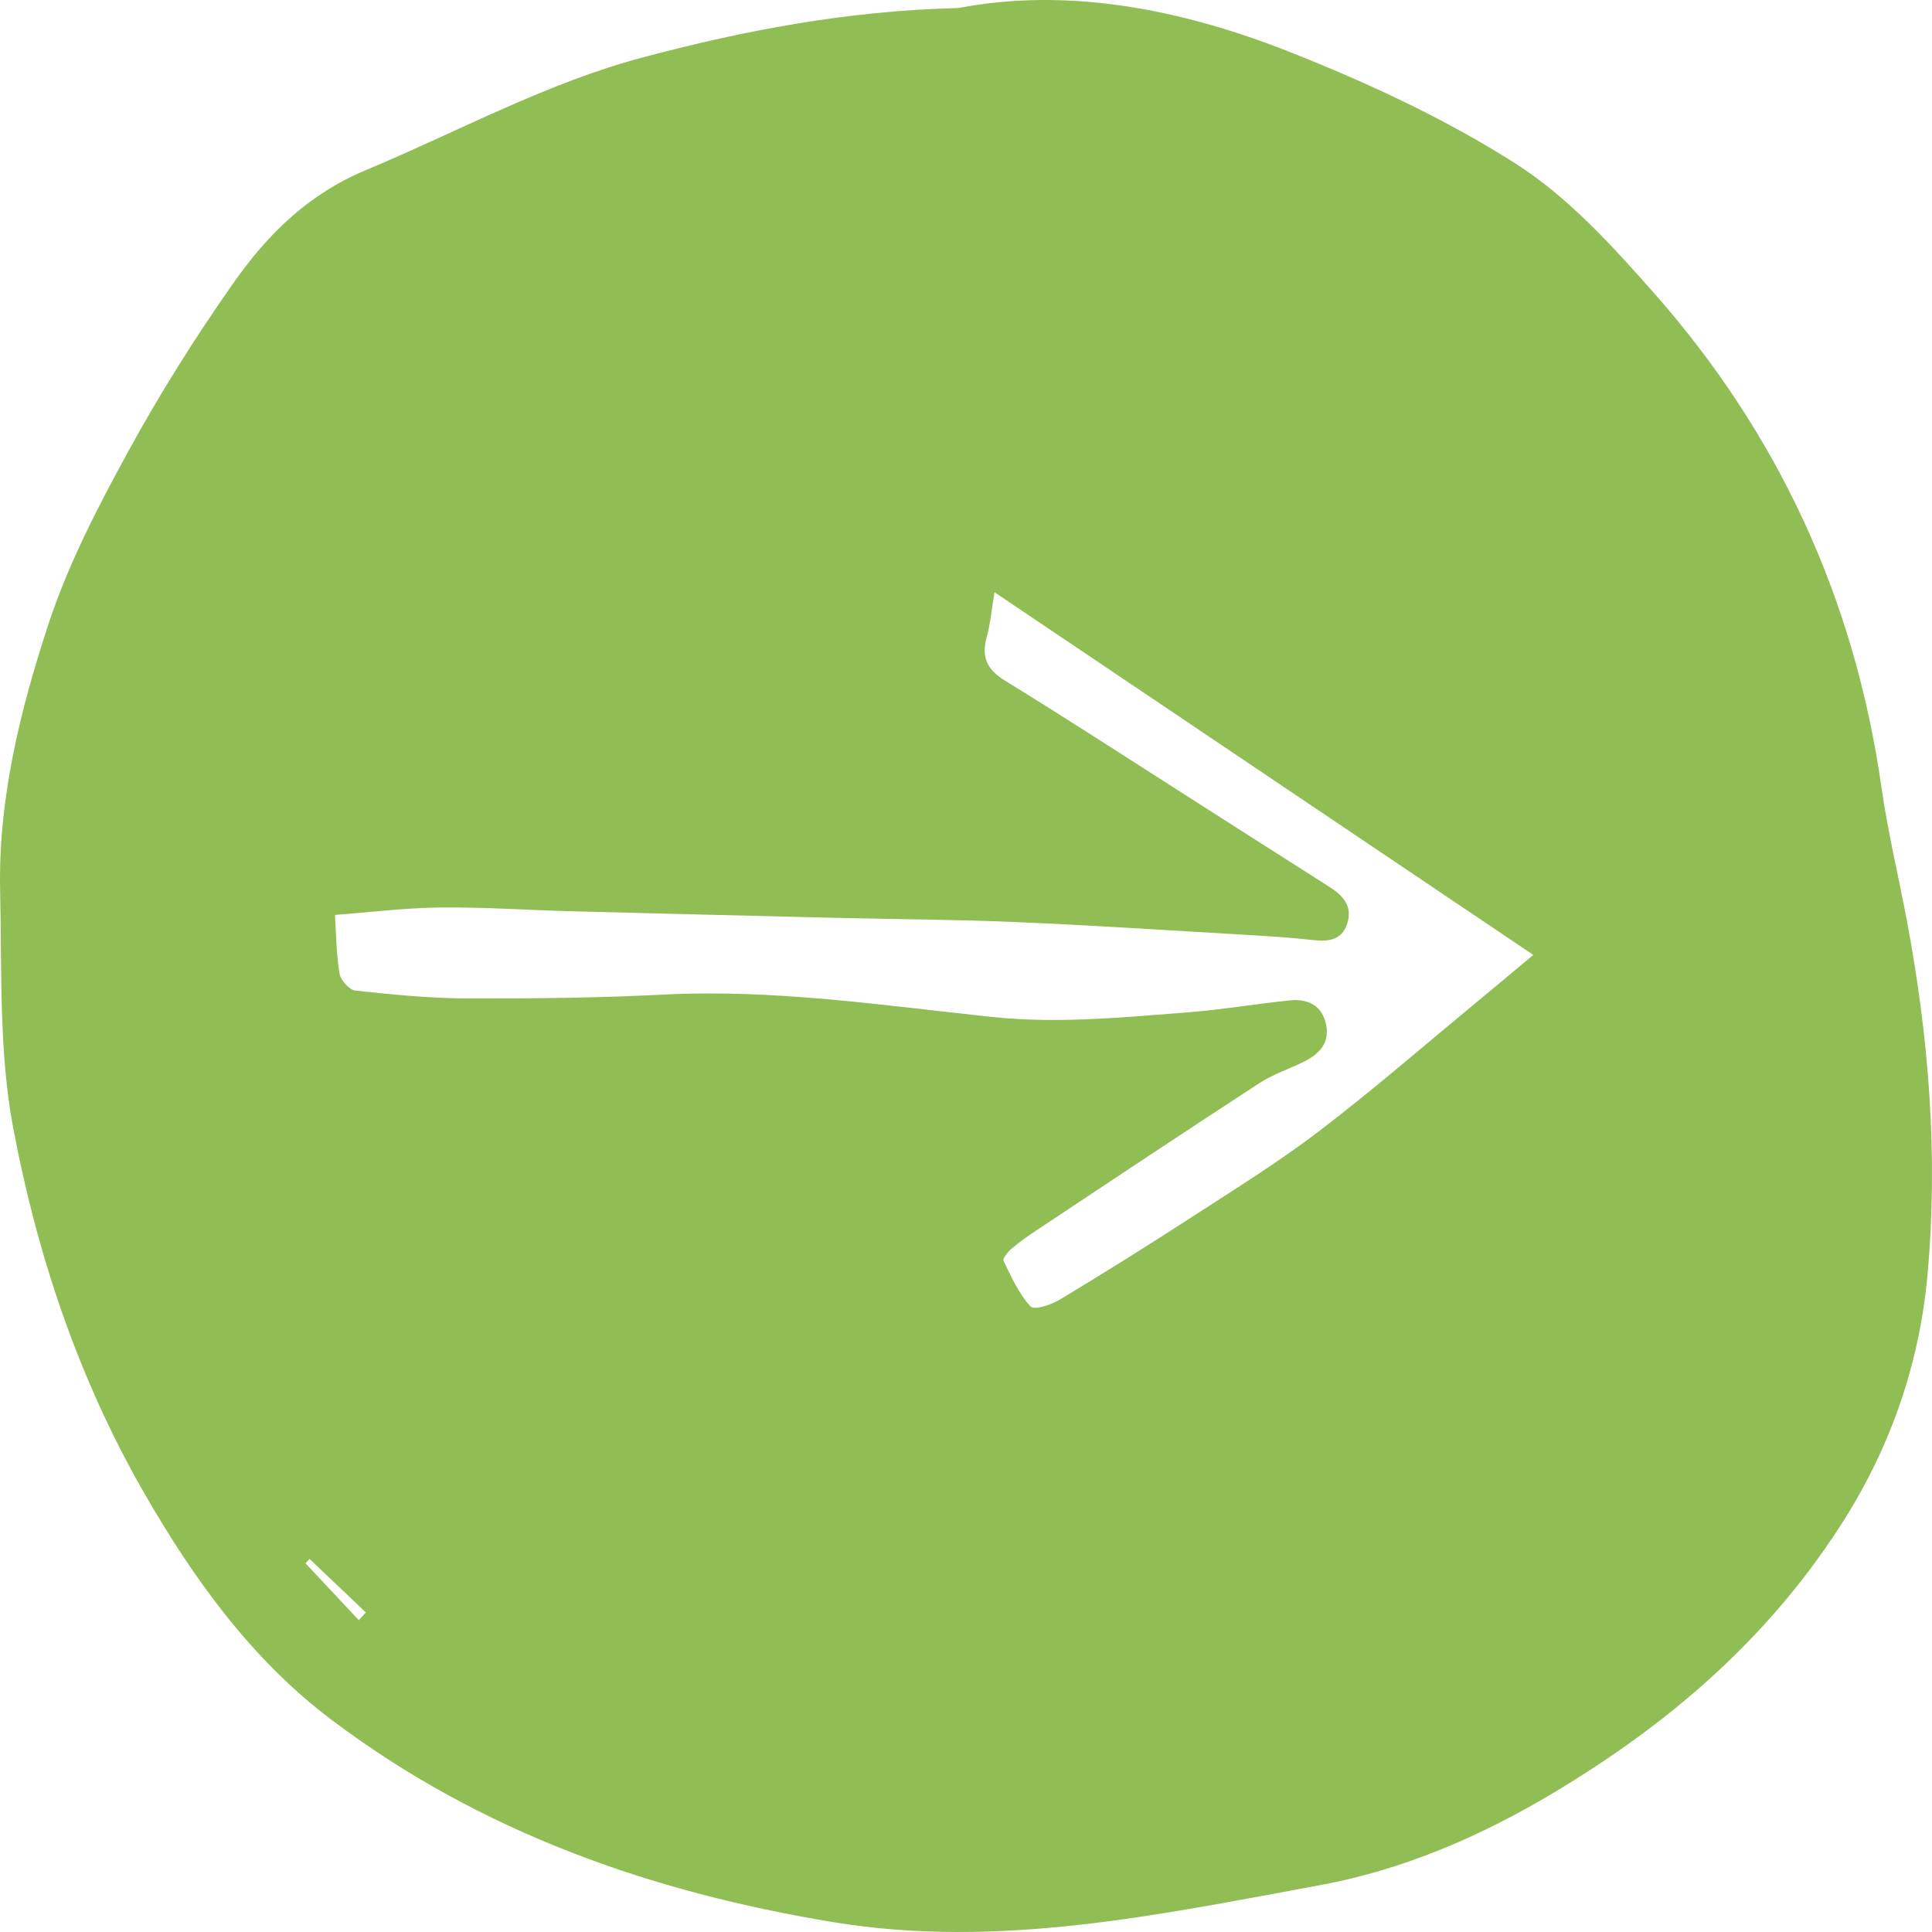 <?xml version="1.0" encoding="UTF-8"?>
<svg xmlns="http://www.w3.org/2000/svg" xmlns:xlink="http://www.w3.org/1999/xlink" width="1600" height="1600" viewBox="0 0 1600 1600">
<path fill-rule="nonzero" fill="rgb(56.863%, 74.118%, 33.333%)" fill-opacity="1" d="M 297.184 1341.77 C 299.117 1339.637 301.043 1337.473 302.945 1335.34 C 287.434 1320.559 271.895 1305.777 256.355 1291.023 C 255.238 1292.23 254.129 1293.473 253.012 1294.684 Z M 277.383 757.715 C 278.461 774.082 278.496 790.48 281.207 806.328 C 282.164 811.891 289.387 819.871 294.355 820.387 C 325.055 823.672 355.918 826.758 386.75 826.84 C 441.027 827 495.387 826.434 549.582 823.672 C 640.809 819.008 730.863 832.574 821.055 842.145 C 875.824 847.969 929.668 842.551 983.809 838.371 C 1012.09 836.18 1040.18 831.281 1068.406 828.457 C 1082.586 827.043 1094.891 832.23 1098.234 848.57 C 1101.383 863.957 1092.148 873.09 1080.086 879.113 C 1067.809 885.281 1054.469 889.516 1043.004 896.98 C 981.5 936.977 920.43 977.719 859.277 1018.293 C 851.949 1023.16 844.691 1028.23 837.926 1033.91 C 834.801 1036.496 830.156 1042.352 830.996 1044.078 C 837.52 1057.336 843.734 1071.484 853.383 1081.887 C 856.586 1085.34 870.578 1080.562 877.859 1076.176 C 914.914 1053.875 951.613 1030.906 987.961 1007.309 C 1023.227 984.457 1059.027 962.242 1092.523 936.684 C 1136.641 903.027 1178.777 866.375 1221.699 830.93 C 1236.613 818.656 1251.391 806.18 1269.812 790.82 C 1119.852 689.883 973.102 591.074 823.633 490.48 C 821.078 505.637 820.129 516.762 817.219 527.25 C 812.414 544.508 817.605 554.625 832.379 563.73 C 884.238 595.57 935.285 628.852 986.656 661.586 C 1024.77 685.906 1062.883 710.281 1101.055 734.543 C 1111.945 741.488 1120.449 750.395 1115.75 764.801 C 1110.969 779.41 1099.18 779.844 1086.492 778.43 C 1067.504 776.297 1048.406 775.172 1029.336 774.051 C 967.203 770.418 905.074 766.355 842.891 763.68 C 794.262 761.57 745.555 761.375 696.902 760.223 C 622.355 758.434 547.84 756.621 473.297 754.66 C 436.973 753.715 400.68 751.148 364.387 751.547 C 334.992 751.875 305.652 755.582 277.371 757.715 M 793.641 6.648 C 884.023 -10.637 977.664 7.305 1067.664 42.871 C 1132.32 68.43 1196.598 98.137 1255.547 135.742 C 1298.578 163.172 1335.363 203.688 1370.164 243.137 C 1471.98 358.598 1535.738 494.633 1558.125 651.879 C 1563.391 688.789 1572.141 725.125 1579.07 761.777 C 1597.379 858.711 1605.203 956.742 1596.348 1055.117 C 1589.504 1131.102 1564.754 1201.062 1523.242 1264.945 C 1461.711 1359.633 1380.566 1428.355 1287.035 1484.43 C 1225.773 1521.168 1161.336 1548.66 1093.363 1561.164 C 960.25 1585.66 826.781 1614.359 690.164 1591.855 C 540.344 1567.16 398.75 1517.941 274.383 1424.148 C 208.859 1374.762 160.121 1307.793 118.18 1234.316 C 64.824 1140.84 30.863 1039.672 10.953 934.266 C -1.055 870.727 1.637 803.848 0.113 738.41 C -1.621 661.992 16.684 588.367 39.965 517.34 C 56.266 467.633 80.77 420.406 105.762 374.648 C 132.359 325.949 162.023 278.809 193.781 233.715 C 222.141 193.488 255.449 160.754 302.965 140.898 C 379.328 109 452.785 68.574 532.844 47.395 C 616.242 25.293 700.812 8.926 793.641 6.648 "/>
</svg>
